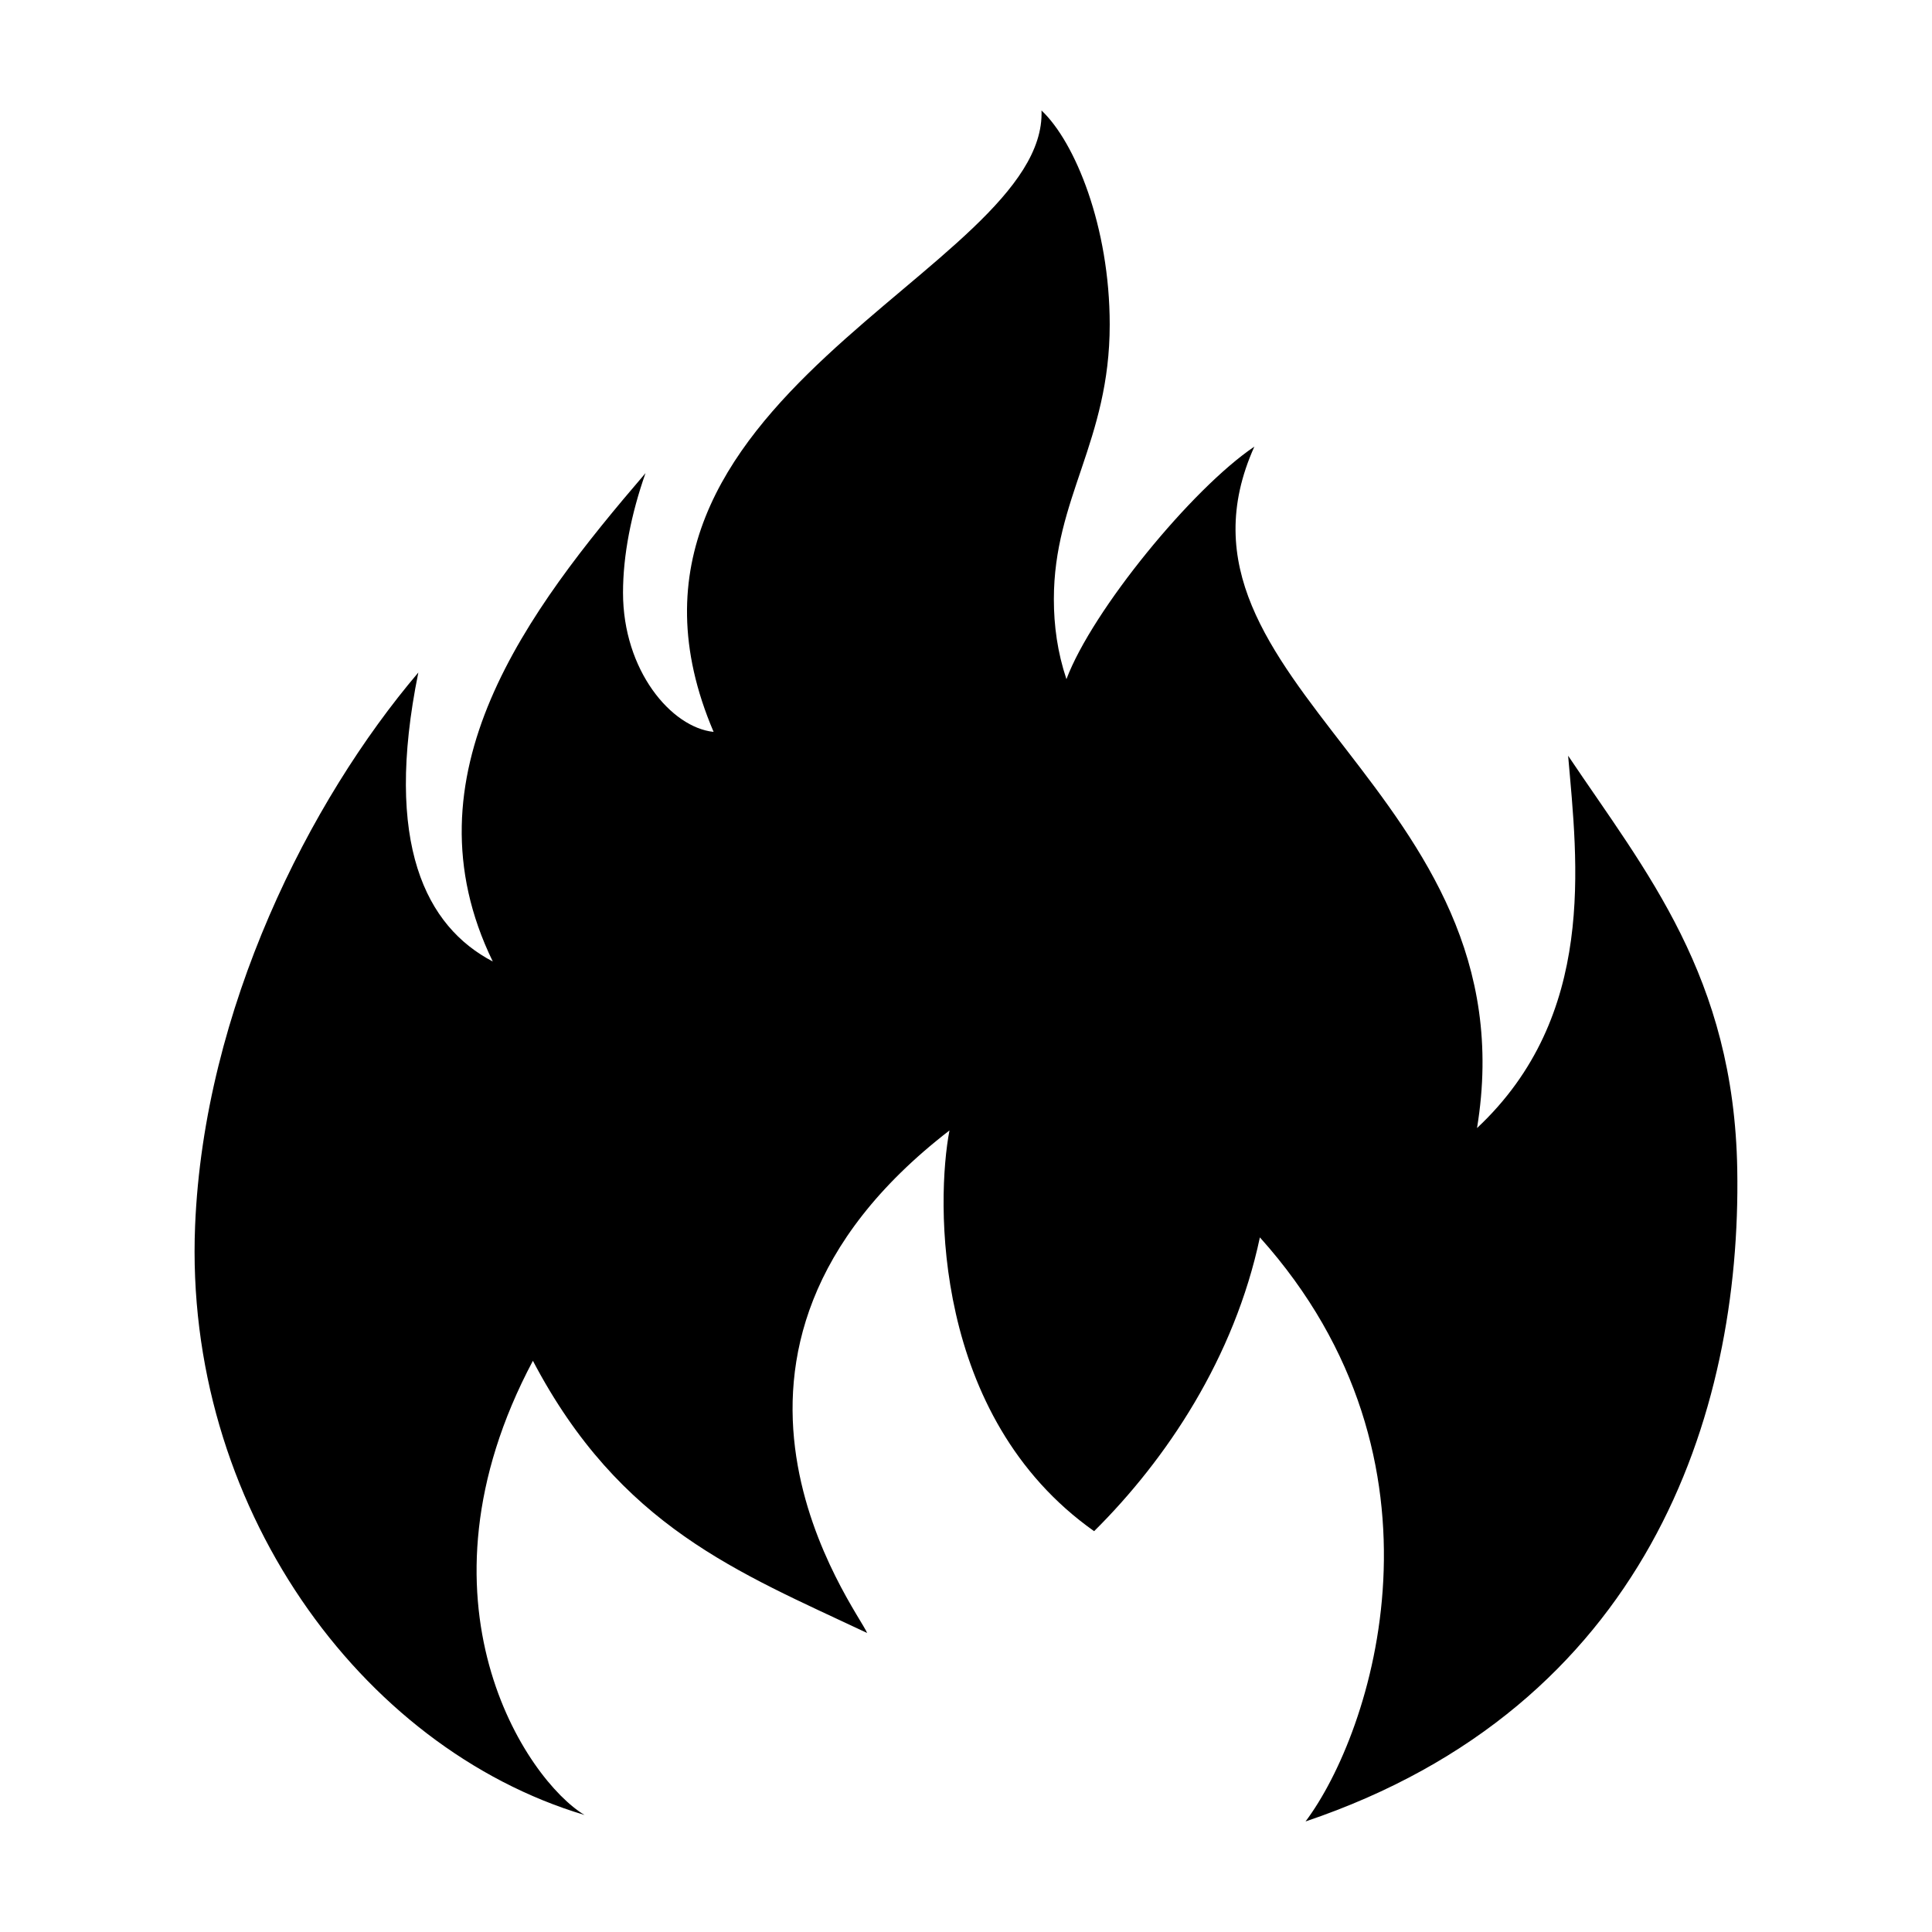 <?xml version="1.0" encoding="UTF-8"?>
<!-- Uploaded to: SVG Repo, www.svgrepo.com, Generator: SVG Repo Mixer Tools -->
<svg fill="#000000" width="800px" height="800px" version="1.1" viewBox="144 144 512 512" xmlns="http://www.w3.org/2000/svg">
 <path d="m559.57 344.27c2.441 28.336 7.668 68.887-24.145 98.68 14.707-89.496-87.316-117.62-59.008-180.59-16.473 11.094-42.941 43.371-49.801 61.625-2.387-7.144-3.332-14.184-3.332-21.203 0-26.77 14.801-41.805 14.801-72.75 0-25.906-9.137-48.348-18.074-56.754 1.562 42.402-124.64 76.27-86.898 164.68-11.203-1.148-24.008-16.281-24.008-36.887 0-9.926 2.16-20.883 5.961-31.684-31.312 36.504-64.516 80.055-40.473 129.42-17.66-9.227-28.973-31.09-19.73-76.582-28.887 33.984-56.801 89.219-59.16 146.62-3.031 73.727 43.641 138.35 103.2 156.14-15.332-9.184-47.531-56.688-13.68-120.36 23.113 44.004 54.387 56.004 88.578 72.133-2.512-6.117-54.848-74.055 21.82-133.18-3.539 18.371-4.719 75.777 38.332 106.2 19.176-19.023 37.152-45.926 43.93-77.855 53.379 59.484 29.789 131.24 12.098 154.78 90.23-30.426 115.52-107.65 114.41-172.79-0.875-51.145-24.211-78.906-44.824-109.64z"/>
</svg>